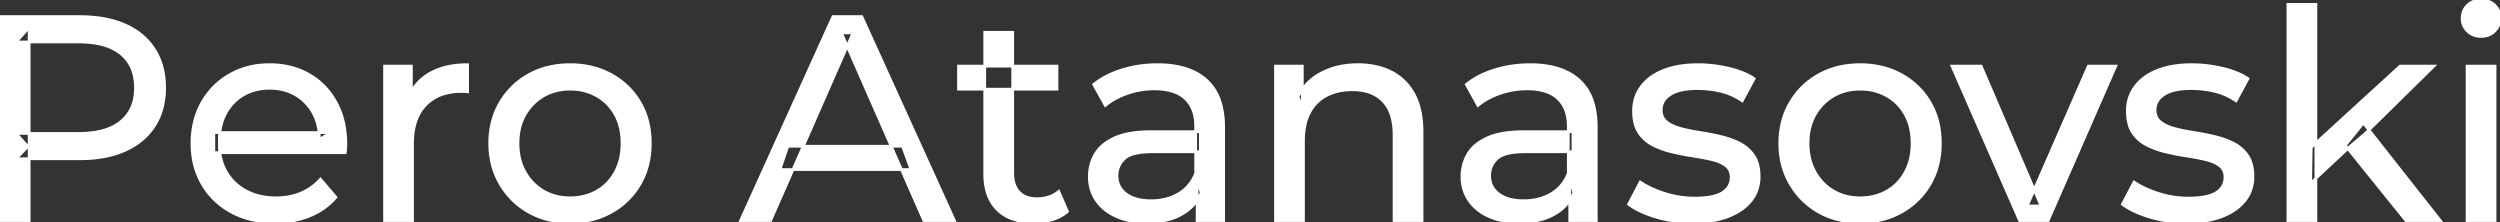 <svg width="858.1" height="76.301" viewBox="0 0 858.1 76.301" xmlns="http://www.w3.org/2000/svg"><rect x="0" y="0" width="858.1" height="76.301" fill="#333333" stroke="none"/><g id="svgGroup" stroke-linecap="round" fill-rule="evenodd" font-size="9pt" stroke="#ffffff" stroke-width="0.25mm" fill="#ffffff" style="stroke:#ffffff;stroke-width:0.25mm;fill:#ffffff"><path d="M 118.5 52.4 L 73.4 52.4 L 73.4 45.5 L 113.5 45.5 L 109.6 47.9 Q 109.7 42.8 107.5 38.8 Q 105.3 34.8 101.45 32.55 A 16.407 16.407 0 0 0 95.27 30.478 A 20.958 20.958 0 0 0 92.5 30.3 A 18.951 18.951 0 0 0 87.257 31.002 A 16.245 16.245 0 0 0 83.6 32.55 Q 79.7 34.8 77.5 38.85 Q 75.3 42.9 75.3 48.1 L 75.3 49.7 A 19.574 19.574 0 0 0 76.108 55.408 A 17.088 17.088 0 0 0 77.75 59.15 Q 80.2 63.3 84.6 65.6 Q 89 67.9 94.7 67.9 A 23.904 23.904 0 0 0 99.916 67.351 A 20.04 20.04 0 0 0 103.25 66.3 Q 107.1 64.7 110 61.5 L 115.3 67.7 Q 111.7 71.9 106.35 74.1 A 29.254 29.254 0 0 1 98.403 76.085 A 36.365 36.365 0 0 1 94.4 76.3 Q 85.9 76.3 79.45 72.8 Q 73 69.3 69.45 63.2 A 26.235 26.235 0 0 1 66.071 52.578 A 32.734 32.734 0 0 1 65.9 49.2 A 30.8 30.8 0 0 1 66.874 41.315 A 25.671 25.671 0 0 1 69.35 35.2 Q 72.8 29.1 78.85 25.65 A 26.427 26.427 0 0 1 90.163 22.285 A 31.98 31.98 0 0 1 92.5 22.2 A 29.623 29.623 0 0 1 100.068 23.132 A 24.537 24.537 0 0 1 106.1 25.6 Q 112 29 115.35 35.15 A 27.193 27.193 0 0 1 118.304 44.105 A 35.51 35.51 0 0 1 118.7 49.5 Q 118.7 49.913 118.676 50.42 A 30.412 30.412 0 0 1 118.65 50.9 A 20.408 20.408 0 0 1 118.568 51.861 A 16.896 16.896 0 0 1 118.5 52.4 Z M 264.5 75.7 L 254.2 75.7 L 285.9 5.7 L 295.8 5.7 L 327.6 75.7 L 317.1 75.7 L 288.8 11.3 L 292.8 11.3 L 264.5 75.7 Z M 447.4 75.7 L 437.8 75.7 L 437.8 22.7 L 447 22.7 L 447 37 L 445.5 33.2 A 18.37 18.37 0 0 1 453.332 25.192 A 22.304 22.304 0 0 1 453.5 25.1 A 24.103 24.103 0 0 1 461.337 22.547 A 31.596 31.596 0 0 1 466.1 22.2 A 28.681 28.681 0 0 1 472.123 22.806 A 22.401 22.401 0 0 1 477.55 24.7 Q 482.5 27.2 485.3 32.3 Q 487.705 36.681 488.044 43.053 A 40.392 40.392 0 0 1 488.1 45.2 L 488.1 75.7 L 478.5 75.7 L 478.5 46.3 A 25.194 25.194 0 0 0 478.143 41.91 Q 477.721 39.53 476.8 37.655 A 11.609 11.609 0 0 0 474.75 34.7 A 12.249 12.249 0 0 0 468.696 31.305 Q 466.645 30.8 464.2 30.8 A 21.974 21.974 0 0 0 459.704 31.24 A 16.755 16.755 0 0 0 455.3 32.8 Q 451.5 34.8 449.45 38.7 A 16.742 16.742 0 0 0 447.945 42.924 Q 447.4 45.41 447.4 48.4 L 447.4 75.7 Z M 559 70.1 L 563 62.5 Q 566.174 64.647 570.742 66.185 A 46.577 46.577 0 0 0 571.4 66.4 Q 576.4 68 581.6 68 Q 588.3 68 591.25 66.1 A 6.834 6.834 0 0 0 593.048 64.464 Q 594.128 63.022 594.195 61.064 A 7.64 7.64 0 0 0 594.2 60.8 A 5.567 5.567 0 0 0 593.947 59.08 A 4.447 4.447 0 0 0 592.4 56.9 Q 590.839 55.686 588.413 54.999 A 18.238 18.238 0 0 0 587.65 54.8 Q 584.7 54.1 581.1 53.55 Q 577.5 53 573.9 52.15 A 29.805 29.805 0 0 1 569.035 50.567 A 26.155 26.155 0 0 1 567.3 49.75 Q 564.3 48.2 562.5 45.45 A 10.069 10.069 0 0 1 561.238 42.578 Q 560.885 41.291 560.764 39.764 A 20.991 20.991 0 0 1 560.7 38.1 Q 560.7 33.3 563.4 29.7 A 15.664 15.664 0 0 1 567.913 25.686 A 20.917 20.917 0 0 1 571.05 24.15 Q 575.686 22.324 581.944 22.208 A 46.213 46.213 0 0 1 582.8 22.2 A 46.134 46.134 0 0 1 593.016 23.373 A 50.836 50.836 0 0 1 593.35 23.45 Q 597.795 24.489 600.894 26.252 A 18.335 18.335 0 0 1 602.1 27 L 598 34.6 Q 594.4 32.2 590.5 31.3 Q 586.6 30.4 582.7 30.4 Q 576.4 30.4 573.3 32.45 Q 570.2 34.5 570.2 37.7 A 6.291 6.291 0 0 0 570.429 39.444 A 4.601 4.601 0 0 0 572.05 41.85 A 10.927 10.927 0 0 0 574.1 43.103 Q 575.329 43.688 576.85 44.1 Q 579.8 44.9 583.4 45.45 Q 587 46 590.6 46.85 A 30.959 30.959 0 0 1 595.045 48.246 A 26.281 26.281 0 0 1 597.15 49.2 Q 600.1 50.7 601.95 53.4 Q 603.497 55.659 603.751 59.176 A 19.85 19.85 0 0 1 603.8 60.6 A 13.78 13.78 0 0 1 602.986 65.398 A 12.483 12.483 0 0 1 601 68.9 A 16.057 16.057 0 0 1 596.864 72.51 A 22.169 22.169 0 0 1 593.1 74.35 A 27.727 27.727 0 0 1 587.879 75.75 Q 585.298 76.193 582.352 76.279 A 49.484 49.484 0 0 1 580.9 76.3 Q 574.3 76.3 568.35 74.5 A 42.271 42.271 0 0 1 564.403 73.103 Q 562.589 72.351 561.106 71.495 A 19.582 19.582 0 0 1 559 70.1 Z M 728.5 70.1 L 732.5 62.5 Q 735.674 64.647 740.242 66.185 A 46.577 46.577 0 0 0 740.9 66.4 Q 745.9 68 751.1 68 Q 757.8 68 760.75 66.1 A 6.834 6.834 0 0 0 762.548 64.464 Q 763.628 63.022 763.695 61.064 A 7.64 7.64 0 0 0 763.7 60.8 A 5.567 5.567 0 0 0 763.447 59.08 A 4.447 4.447 0 0 0 761.9 56.9 Q 760.339 55.686 757.913 54.999 A 18.238 18.238 0 0 0 757.15 54.8 Q 754.2 54.1 750.6 53.55 Q 747 53 743.4 52.15 A 29.805 29.805 0 0 1 738.535 50.567 A 26.155 26.155 0 0 1 736.8 49.75 Q 733.8 48.2 732 45.45 A 10.069 10.069 0 0 1 730.738 42.578 Q 730.385 41.291 730.264 39.764 A 20.991 20.991 0 0 1 730.2 38.1 Q 730.2 33.3 732.9 29.7 A 15.664 15.664 0 0 1 737.413 25.686 A 20.917 20.917 0 0 1 740.55 24.15 Q 745.186 22.324 751.444 22.208 A 46.213 46.213 0 0 1 752.3 22.2 A 46.134 46.134 0 0 1 762.516 23.373 A 50.836 50.836 0 0 1 762.85 23.45 Q 767.295 24.489 770.394 26.252 A 18.335 18.335 0 0 1 771.6 27 L 767.5 34.6 Q 763.9 32.2 760 31.3 Q 756.1 30.4 752.2 30.4 Q 745.9 30.4 742.8 32.45 Q 739.7 34.5 739.7 37.7 A 6.291 6.291 0 0 0 739.929 39.444 A 4.601 4.601 0 0 0 741.55 41.85 A 10.927 10.927 0 0 0 743.6 43.103 Q 744.829 43.688 746.35 44.1 Q 749.3 44.9 752.9 45.45 Q 756.5 46 760.1 46.85 A 30.959 30.959 0 0 1 764.545 48.246 A 26.281 26.281 0 0 1 766.65 49.2 Q 769.6 50.7 771.45 53.4 Q 772.997 55.659 773.251 59.176 A 19.85 19.85 0 0 1 773.3 60.6 A 13.78 13.78 0 0 1 772.486 65.398 A 12.483 12.483 0 0 1 770.5 68.9 A 16.057 16.057 0 0 1 766.364 72.51 A 22.169 22.169 0 0 1 762.6 74.35 A 27.727 27.727 0 0 1 757.379 75.75 Q 754.798 76.193 751.852 76.279 A 49.484 49.484 0 0 1 750.4 76.3 Q 743.8 76.3 737.85 74.5 A 42.271 42.271 0 0 1 733.903 73.103 Q 732.089 72.351 730.606 71.495 A 19.582 19.582 0 0 1 728.5 70.1 Z M 703 75.7 L 693.2 75.7 L 670 22.7 L 680 22.7 L 700.6 70.7 L 695.8 70.7 L 716.8 22.7 L 726.2 22.7 L 703 75.7 Z M 10 75.7 L 0 75.7 L 0 5.7 L 27.3 5.7 A 48.903 48.903 0 0 1 34.329 6.179 Q 39.141 6.878 43 8.6 Q 49.5 11.5 53 17 Q 56.5 22.5 56.5 30.1 A 27.638 27.638 0 0 1 55.781 36.546 A 21.292 21.292 0 0 1 53 43.15 A 22.025 22.025 0 0 1 45.052 50.515 A 27.396 27.396 0 0 1 43 51.55 Q 36.5 54.5 27.3 54.5 L 5.5 54.5 L 10 49.8 L 10 75.7 Z M 420 75.7 L 410.9 75.7 L 410.9 64.5 L 410.4 62.4 L 410.4 43.3 A 16.79 16.79 0 0 0 409.982 39.437 Q 409.269 36.421 407.342 34.346 A 10.596 10.596 0 0 0 406.85 33.85 A 11.125 11.125 0 0 0 402.742 31.446 Q 401.016 30.857 398.901 30.635 A 25.895 25.895 0 0 0 396.2 30.5 Q 391.5 30.5 387 32.05 A 26.853 26.853 0 0 0 382.732 33.928 A 20.968 20.968 0 0 0 379.4 36.2 L 375.4 29 A 27.191 27.191 0 0 1 381.815 25.197 A 33.816 33.816 0 0 1 385.25 23.95 Q 391 22.2 397.3 22.2 A 35.973 35.973 0 0 1 403.842 22.757 Q 410.113 23.919 414.1 27.5 A 16.577 16.577 0 0 1 418.768 34.907 Q 419.649 37.632 419.9 40.954 A 36.439 36.439 0 0 1 420 43.7 L 420 75.7 Z M 547.9 75.7 L 538.8 75.7 L 538.8 64.5 L 538.3 62.4 L 538.3 43.3 A 16.79 16.79 0 0 0 537.882 39.437 Q 537.169 36.421 535.242 34.346 A 10.596 10.596 0 0 0 534.75 33.85 A 11.125 11.125 0 0 0 530.642 31.446 Q 528.916 30.857 526.801 30.635 A 25.895 25.895 0 0 0 524.1 30.5 Q 519.4 30.5 514.9 32.05 A 26.853 26.853 0 0 0 510.632 33.928 A 20.968 20.968 0 0 0 507.3 36.2 L 503.3 29 A 27.191 27.191 0 0 1 509.715 25.197 A 33.816 33.816 0 0 1 513.15 23.95 Q 518.9 22.2 525.2 22.2 A 35.973 35.973 0 0 1 531.742 22.757 Q 538.013 23.919 542 27.5 A 16.577 16.577 0 0 1 546.668 34.907 Q 547.549 37.632 547.8 40.954 A 36.439 36.439 0 0 1 547.9 43.7 L 547.9 75.7 Z M 141.6 75.7 L 132 75.7 L 132 22.7 L 141.2 22.7 L 141.2 37.1 L 140.3 33.5 Q 142.5 28 147.7 25.1 Q 152.594 22.371 159.614 22.21 A 38.742 38.742 0 0 1 160.5 22.2 L 160.5 31.5 A 7.339 7.339 0 0 0 159.699 31.41 A 6.32 6.32 0 0 0 159.35 31.4 L 158.3 31.4 A 20.808 20.808 0 0 0 153.077 32.021 A 14.71 14.71 0 0 0 146.1 36 Q 142.135 40.054 141.664 47.291 A 30.941 30.941 0 0 0 141.6 49.3 L 141.6 75.7 Z M 395.2 45.2 L 412 45.2 L 412 52.1 L 395.6 52.1 A 33.801 33.801 0 0 0 392.388 52.241 Q 389.241 52.543 387.361 53.491 A 5.98 5.98 0 0 0 385.9 54.5 A 8.038 8.038 0 0 0 383.913 57.424 A 7.947 7.947 0 0 0 383.4 60.3 A 7.892 7.892 0 0 0 384.059 63.566 Q 384.793 65.203 386.345 66.431 A 9.596 9.596 0 0 0 386.5 66.55 A 10.572 10.572 0 0 0 389.901 68.227 Q 392.157 68.9 395.1 68.9 Q 400.5 68.9 404.55 66.5 Q 408.6 64.1 410.4 59.5 L 412.3 66.1 A 14.63 14.63 0 0 1 406.685 72.879 A 18.623 18.623 0 0 1 405.6 73.55 Q 401.329 75.997 395.079 76.267 A 36.629 36.629 0 0 1 393.5 76.3 A 29.483 29.483 0 0 1 388.287 75.861 A 21.944 21.944 0 0 1 383.15 74.3 Q 378.7 72.3 376.3 68.75 Q 373.9 65.2 373.9 60.7 A 15.524 15.524 0 0 1 374.982 54.874 A 14.759 14.759 0 0 1 375.95 52.9 A 12.271 12.271 0 0 1 379.189 49.321 Q 380.589 48.262 382.391 47.419 A 21.869 21.869 0 0 1 382.65 47.3 A 20.383 20.383 0 0 1 386.583 46.023 Q 390.255 45.2 395.2 45.2 Z M 523.1 45.2 L 539.9 45.2 L 539.9 52.1 L 523.5 52.1 A 33.801 33.801 0 0 0 520.288 52.241 Q 517.141 52.543 515.261 53.491 A 5.98 5.98 0 0 0 513.8 54.5 A 8.038 8.038 0 0 0 511.813 57.424 A 7.947 7.947 0 0 0 511.3 60.3 A 7.892 7.892 0 0 0 511.959 63.566 Q 512.693 65.203 514.245 66.431 A 9.596 9.596 0 0 0 514.4 66.55 A 10.572 10.572 0 0 0 517.801 68.227 Q 520.057 68.9 523 68.9 Q 528.4 68.9 532.45 66.5 Q 536.5 64.1 538.3 59.5 L 540.2 66.1 A 14.63 14.63 0 0 1 534.585 72.879 A 18.623 18.623 0 0 1 533.5 73.55 Q 529.229 75.997 522.979 76.267 A 36.629 36.629 0 0 1 521.4 76.3 A 29.483 29.483 0 0 1 516.187 75.861 A 21.944 21.944 0 0 1 511.05 74.3 Q 506.6 72.3 504.2 68.75 Q 501.8 65.2 501.8 60.7 A 15.524 15.524 0 0 1 502.882 54.874 A 14.759 14.759 0 0 1 503.85 52.9 A 12.271 12.271 0 0 1 507.089 49.321 Q 508.489 48.262 510.291 47.419 A 21.869 21.869 0 0 1 510.55 47.3 A 20.383 20.383 0 0 1 514.483 46.023 Q 518.155 45.2 523.1 45.2 Z M 338 59.7 L 338 11.1 L 347.6 11.1 L 347.6 59.3 Q 347.6 62.39 348.71 64.447 A 6.948 6.948 0 0 0 349.75 65.9 A 6.955 6.955 0 0 0 353.16 67.877 Q 354.284 68.17 355.621 68.197 A 13.578 13.578 0 0 0 355.9 68.2 A 13.377 13.377 0 0 0 359.43 67.755 A 10.396 10.396 0 0 0 363.4 65.7 L 366.4 72.6 Q 364.2 74.5 361.15 75.4 Q 358.1 76.3 354.8 76.3 Q 348.46 76.3 344.381 73.6 A 13.455 13.455 0 0 1 342.4 72 Q 338.337 68.029 338.026 60.903 A 27.594 27.594 0 0 1 338 59.7 Z M 187.708 75.313 A 31.21 31.21 0 0 0 195.7 76.3 A 33.712 33.712 0 0 0 198.604 76.177 A 27.596 27.596 0 0 0 209.85 72.8 Q 216.1 69.3 219.65 63.2 A 25.263 25.263 0 0 0 222.198 57.086 A 29.979 29.979 0 0 0 223.2 49.2 A 32.706 32.706 0 0 0 222.919 44.855 A 25.706 25.706 0 0 0 219.65 35.15 Q 216.1 29.1 209.85 25.65 A 26.793 26.793 0 0 0 204.065 23.292 A 31.073 31.073 0 0 0 195.7 22.2 Q 187.7 22.2 181.5 25.65 Q 175.3 29.1 171.7 35.2 A 25.071 25.071 0 0 0 169.116 41.315 A 29.587 29.587 0 0 0 168.1 49.2 Q 168.1 57 171.7 63.15 Q 175.3 69.3 181.5 72.8 A 26.145 26.145 0 0 0 187.708 75.313 Z M 630.508 75.313 A 31.21 31.21 0 0 0 638.5 76.3 A 33.712 33.712 0 0 0 641.404 76.177 A 27.596 27.596 0 0 0 652.65 72.8 Q 658.9 69.3 662.45 63.2 A 25.263 25.263 0 0 0 664.998 57.086 A 29.979 29.979 0 0 0 666 49.2 A 32.706 32.706 0 0 0 665.719 44.855 A 25.706 25.706 0 0 0 662.45 35.15 Q 658.9 29.1 652.65 25.65 A 26.793 26.793 0 0 0 646.865 23.292 A 31.073 31.073 0 0 0 638.5 22.2 Q 630.5 22.2 624.3 25.65 Q 618.1 29.1 614.5 35.2 A 25.071 25.071 0 0 0 611.916 41.315 A 29.587 29.587 0 0 0 610.9 49.2 Q 610.9 57 614.5 63.15 Q 618.1 69.3 624.3 72.8 A 26.145 26.145 0 0 0 630.508 75.313 Z M 794.9 75.7 L 785.3 75.7 L 785.3 1.5 L 794.9 1.5 L 794.9 75.7 Z M 10 9.4 L 10 50.8 L 5.5 45.8 L 27 45.8 A 35.987 35.987 0 0 0 32.418 45.42 Q 35.241 44.989 37.51 44.07 A 15.25 15.25 0 0 0 41.55 41.7 A 13.353 13.353 0 0 0 46.263 33.219 A 19.701 19.701 0 0 0 46.5 30.1 A 18.16 18.16 0 0 0 45.875 25.198 A 13.056 13.056 0 0 0 41.55 18.5 A 15.897 15.897 0 0 0 36.342 15.702 Q 32.409 14.4 27 14.4 L 5.5 14.4 L 10 9.4 Z M 856.4 75.7 L 846.8 75.7 L 846.8 22.7 L 856.4 22.7 L 856.4 75.7 Z M 806.8 50.1 L 793.1 62.9 L 793.3 50.6 L 823.8 22.7 L 835.4 22.7 L 812 45.7 L 806.8 50.1 Z M 195.7 67.9 Q 200.8 67.9 204.85 65.6 Q 208.9 63.3 211.2 59.05 A 18.963 18.963 0 0 0 213.27 52.609 A 24.456 24.456 0 0 0 213.5 49.2 A 23.723 23.723 0 0 0 213.028 44.353 A 17.71 17.71 0 0 0 211.2 39.35 Q 208.9 35.2 204.85 32.9 A 17.758 17.758 0 0 0 197.268 30.656 A 21.591 21.591 0 0 0 195.7 30.6 A 19.347 19.347 0 0 0 190.311 31.328 A 16.718 16.718 0 0 0 186.6 32.9 Q 182.6 35.2 180.2 39.35 Q 177.8 43.5 177.8 49.2 Q 177.8 54.8 180.2 59.05 A 17.426 17.426 0 0 0 184.588 64.241 A 16.66 16.66 0 0 0 186.6 65.6 A 17.367 17.367 0 0 0 193.826 67.819 A 21.341 21.341 0 0 0 195.7 67.9 Z M 638.5 67.9 Q 643.6 67.9 647.65 65.6 Q 651.7 63.3 654 59.05 A 18.963 18.963 0 0 0 656.07 52.609 A 24.456 24.456 0 0 0 656.3 49.2 A 23.723 23.723 0 0 0 655.828 44.353 A 17.71 17.71 0 0 0 654 39.35 Q 651.7 35.2 647.65 32.9 A 17.758 17.758 0 0 0 640.068 30.656 A 21.591 21.591 0 0 0 638.5 30.6 A 19.347 19.347 0 0 0 633.111 31.328 A 16.718 16.718 0 0 0 629.4 32.9 Q 625.4 35.2 623 39.35 Q 620.6 43.5 620.6 49.2 Q 620.6 54.8 623 59.05 A 17.426 17.426 0 0 0 627.388 64.241 A 16.66 16.66 0 0 0 629.4 65.6 A 17.367 17.367 0 0 0 636.626 67.819 A 21.341 21.341 0 0 0 638.5 67.9 Z M 312.7 58.2 L 267.7 58.2 L 270.4 50.2 L 309.8 50.2 L 312.7 58.2 Z M 837.6 75.7 L 825.8 75.7 L 805 49.9 L 811.2 42.2 L 837.6 75.7 Z M 362.8 30.6 L 329 30.6 L 329 22.7 L 362.8 22.7 L 362.8 30.6 Z M 849.258 12.131 A 7.154 7.154 0 0 0 851.6 12.5 A 8.31 8.31 0 0 0 852.522 12.451 A 6.033 6.033 0 0 0 856.3 10.65 A 6.237 6.237 0 0 0 857.622 8.657 A 6.677 6.677 0 0 0 858.1 6.1 A 7.172 7.172 0 0 0 858.097 5.899 A 5.719 5.719 0 0 0 856.25 1.75 Q 854.4 0 851.6 0 A 8.315 8.315 0 0 0 851.083 0.016 A 6.288 6.288 0 0 0 846.95 1.8 A 5.978 5.978 0 0 0 845.548 3.861 A 6.463 6.463 0 0 0 845.1 6.3 A 7.229 7.229 0 0 0 845.101 6.422 A 5.891 5.891 0 0 0 846.95 10.7 A 6.145 6.145 0 0 0 849.258 12.131 Z" vector-effect="non-scaling-stroke"/></g></svg>
